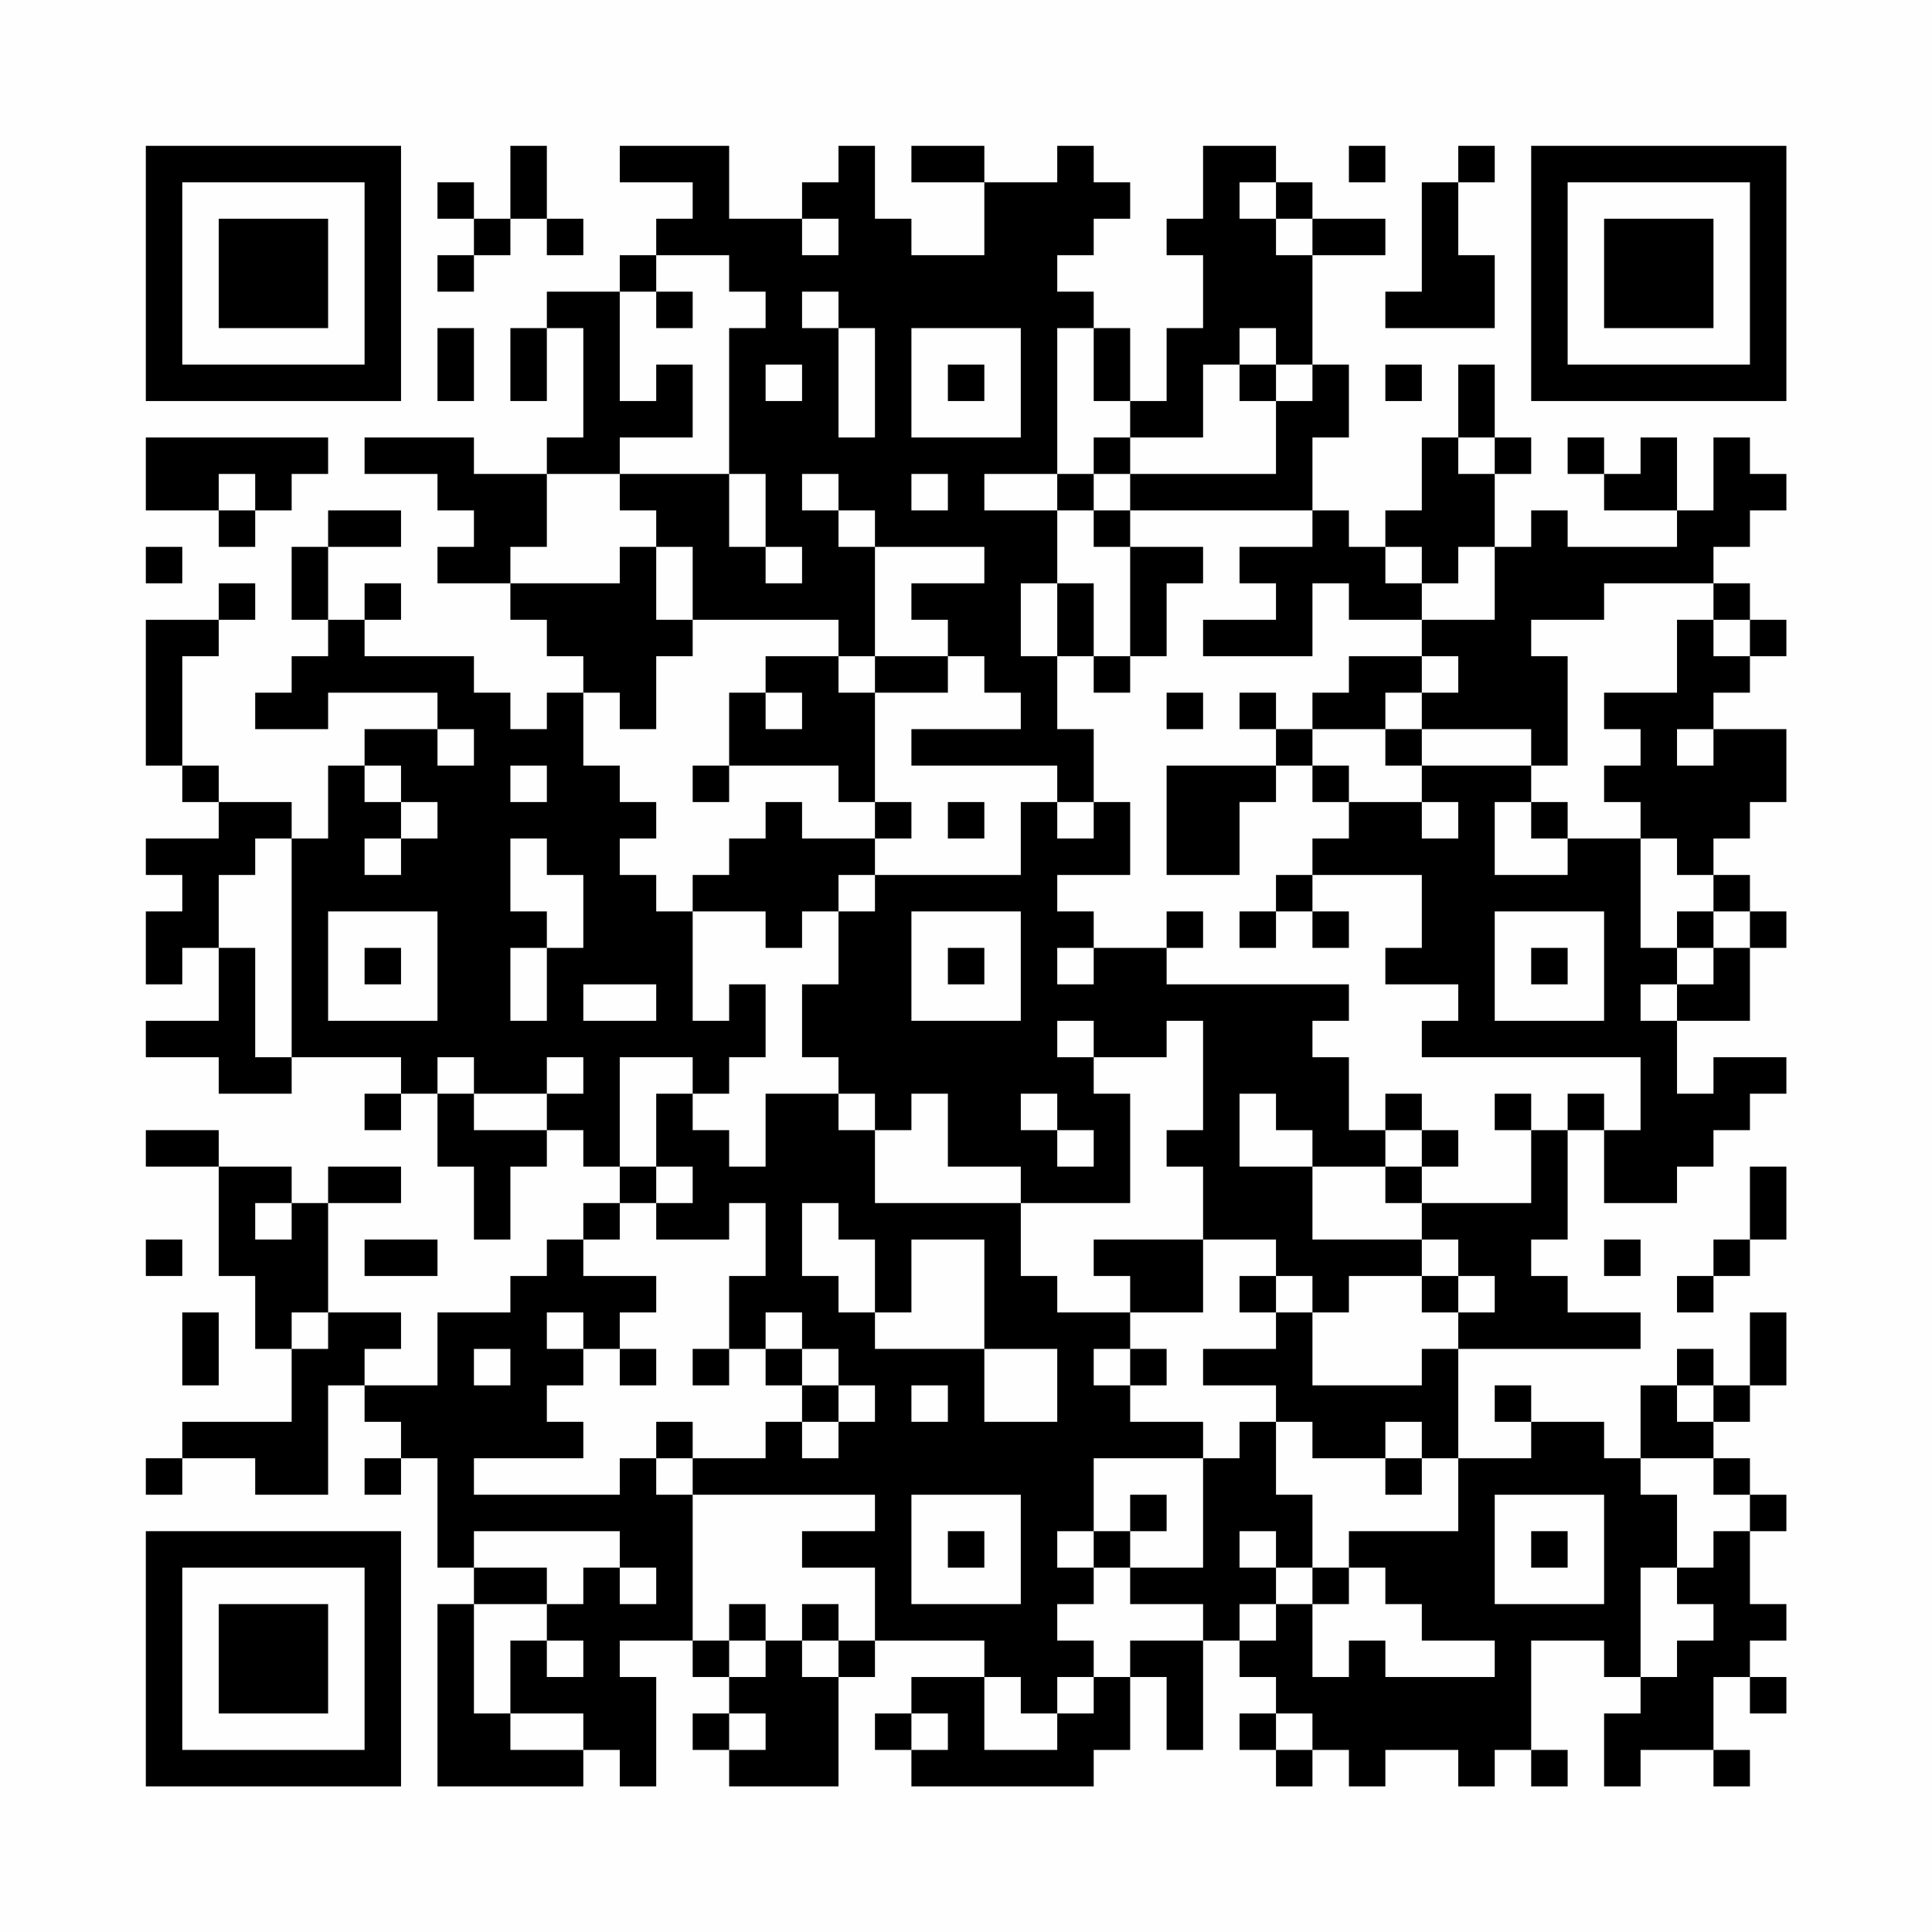 <?xml version="1.0" encoding="UTF-8"?>
<svg xmlns="http://www.w3.org/2000/svg" version="1.1" width="200" height="200" viewBox="0 0 200 200"><rect x="0" y="0" width="200" height="200" fill="#fefefe"/><g transform="scale(3.774)"><g transform="translate(4,4)"><path fill-rule="evenodd" d="M10 0L10 2L9 2L9 1L8 1L8 2L9 2L9 3L8 3L8 4L9 4L9 3L10 3L10 2L11 2L11 3L12 3L12 2L11 2L11 0ZM13 0L13 1L15 1L15 2L14 2L14 3L13 3L13 4L11 4L11 5L10 5L10 7L11 7L11 5L12 5L12 8L11 8L11 9L9 9L9 8L6 8L6 9L8 9L8 10L9 10L9 11L8 11L8 12L10 12L10 13L11 13L11 14L12 14L12 15L11 15L11 16L10 16L10 15L9 15L9 14L6 14L6 13L7 13L7 12L6 12L6 13L5 13L5 11L7 11L7 10L5 10L5 11L4 11L4 13L5 13L5 14L4 14L4 15L3 15L3 16L5 16L5 15L8 15L8 16L6 16L6 17L5 17L5 19L4 19L4 18L2 18L2 17L1 17L1 14L2 14L2 13L3 13L3 12L2 12L2 13L0 13L0 17L1 17L1 18L2 18L2 19L0 19L0 20L1 20L1 21L0 21L0 23L1 23L1 22L2 22L2 24L0 24L0 25L2 25L2 26L4 26L4 25L7 25L7 26L6 26L6 27L7 27L7 26L8 26L8 28L9 28L9 30L10 30L10 28L11 28L11 27L12 27L12 28L13 28L13 29L12 29L12 30L11 30L11 31L10 31L10 32L8 32L8 34L6 34L6 33L7 33L7 32L5 32L5 29L7 29L7 28L5 28L5 29L4 29L4 28L2 28L2 27L0 27L0 28L2 28L2 31L3 31L3 33L4 33L4 35L1 35L1 36L0 36L0 37L1 37L1 36L3 36L3 37L5 37L5 34L6 34L6 35L7 35L7 36L6 36L6 37L7 37L7 36L8 36L8 39L9 39L9 40L8 40L8 45L12 45L12 44L13 44L13 45L14 45L14 42L13 42L13 41L15 41L15 42L16 42L16 43L15 43L15 44L16 44L16 45L19 45L19 42L20 42L20 41L23 41L23 42L21 42L21 43L20 43L20 44L21 44L21 45L26 45L26 44L27 44L27 42L28 42L28 44L29 44L29 41L30 41L30 42L31 42L31 43L30 43L30 44L31 44L31 45L32 45L32 44L33 44L33 45L34 45L34 44L36 44L36 45L37 45L37 44L38 44L38 45L39 45L39 44L38 44L38 41L40 41L40 42L41 42L41 43L40 43L40 45L41 45L41 44L43 44L43 45L44 45L44 44L43 44L43 42L44 42L44 43L45 43L45 42L44 42L44 41L45 41L45 40L44 40L44 38L45 38L45 37L44 37L44 36L43 36L43 35L44 35L44 34L45 34L45 32L44 32L44 34L43 34L43 33L42 33L42 34L41 34L41 36L40 36L40 35L38 35L38 34L37 34L37 35L38 35L38 36L36 36L36 33L41 33L41 32L39 32L39 31L38 31L38 30L39 30L39 27L40 27L40 29L42 29L42 28L43 28L43 27L44 27L44 26L45 26L45 25L43 25L43 26L42 26L42 24L44 24L44 22L45 22L45 21L44 21L44 20L43 20L43 19L44 19L44 18L45 18L45 16L43 16L43 15L44 15L44 14L45 14L45 13L44 13L44 12L43 12L43 11L44 11L44 10L45 10L45 9L44 9L44 8L43 8L43 10L42 10L42 8L41 8L41 9L40 9L40 8L39 8L39 9L40 9L40 10L42 10L42 11L39 11L39 10L38 10L38 11L37 11L37 9L38 9L38 8L37 8L37 6L36 6L36 8L35 8L35 10L34 10L34 11L33 11L33 10L32 10L32 8L33 8L33 6L32 6L32 3L34 3L34 2L32 2L32 1L31 1L31 0L29 0L29 2L28 2L28 3L29 3L29 5L28 5L28 7L27 7L27 5L26 5L26 4L25 4L25 3L26 3L26 2L27 2L27 1L26 1L26 0L25 0L25 1L23 1L23 0L21 0L21 1L23 1L23 3L21 3L21 2L20 2L20 0L19 0L19 1L18 1L18 2L16 2L16 0ZM33 0L33 1L34 1L34 0ZM36 0L36 1L35 1L35 4L34 4L34 5L37 5L37 3L36 3L36 1L37 1L37 0ZM30 1L30 2L31 2L31 3L32 3L32 2L31 2L31 1ZM18 2L18 3L19 3L19 2ZM14 3L14 4L13 4L13 7L14 7L14 6L15 6L15 8L13 8L13 9L11 9L11 11L10 11L10 12L13 12L13 11L14 11L14 13L15 13L15 14L14 14L14 16L13 16L13 15L12 15L12 17L13 17L13 18L14 18L14 19L13 19L13 20L14 20L14 21L15 21L15 24L16 24L16 23L17 23L17 25L16 25L16 26L15 26L15 25L13 25L13 28L14 28L14 29L13 29L13 30L12 30L12 31L14 31L14 32L13 32L13 33L12 33L12 32L11 32L11 33L12 33L12 34L11 34L11 35L12 35L12 36L9 36L9 37L13 37L13 36L14 36L14 37L15 37L15 41L16 41L16 42L17 42L17 41L18 41L18 42L19 42L19 41L20 41L20 39L18 39L18 38L20 38L20 37L15 37L15 36L17 36L17 35L18 35L18 36L19 36L19 35L20 35L20 34L19 34L19 33L18 33L18 32L17 32L17 33L16 33L16 31L17 31L17 29L16 29L16 30L14 30L14 29L15 29L15 28L14 28L14 26L15 26L15 27L16 27L16 28L17 28L17 26L19 26L19 27L20 27L20 29L24 29L24 31L25 31L25 32L27 32L27 33L26 33L26 34L27 34L27 35L29 35L29 36L26 36L26 38L25 38L25 39L26 39L26 40L25 40L25 41L26 41L26 42L25 42L25 43L24 43L24 42L23 42L23 44L25 44L25 43L26 43L26 42L27 42L27 41L29 41L29 40L27 40L27 39L29 39L29 36L30 36L30 35L31 35L31 37L32 37L32 39L31 39L31 38L30 38L30 39L31 39L31 40L30 40L30 41L31 41L31 40L32 40L32 42L33 42L33 41L34 41L34 42L37 42L37 41L35 41L35 40L34 40L34 39L33 39L33 38L36 38L36 36L35 36L35 35L34 35L34 36L32 36L32 35L31 35L31 34L29 34L29 33L31 33L31 32L32 32L32 34L35 34L35 33L36 33L36 32L37 32L37 31L36 31L36 30L35 30L35 29L38 29L38 27L39 27L39 26L40 26L40 27L41 27L41 25L35 25L35 24L36 24L36 23L34 23L34 22L35 22L35 20L32 20L32 19L33 19L33 18L35 18L35 19L36 19L36 18L35 18L35 17L38 17L38 18L37 18L37 20L39 20L39 19L41 19L41 22L42 22L42 23L41 23L41 24L42 24L42 23L43 23L43 22L44 22L44 21L43 21L43 20L42 20L42 19L41 19L41 18L40 18L40 17L41 17L41 16L40 16L40 15L42 15L42 13L43 13L43 14L44 14L44 13L43 13L43 12L40 12L40 13L38 13L38 14L39 14L39 17L38 17L38 16L35 16L35 15L36 15L36 14L35 14L35 13L37 13L37 11L36 11L36 12L35 12L35 11L34 11L34 12L35 12L35 13L33 13L33 12L32 12L32 14L29 14L29 13L31 13L31 12L30 12L30 11L32 11L32 10L27 10L27 9L31 9L31 7L32 7L32 6L31 6L31 5L30 5L30 6L29 6L29 8L27 8L27 7L26 7L26 5L25 5L25 9L23 9L23 10L25 10L25 12L24 12L24 14L25 14L25 16L26 16L26 18L25 18L25 17L21 17L21 16L24 16L24 15L23 15L23 14L22 14L22 13L21 13L21 12L23 12L23 11L20 11L20 10L19 10L19 9L18 9L18 10L19 10L19 11L20 11L20 14L19 14L19 13L15 13L15 11L14 11L14 10L13 10L13 9L16 9L16 11L17 11L17 12L18 12L18 11L17 11L17 9L16 9L16 5L17 5L17 4L16 4L16 3ZM14 4L14 5L15 5L15 4ZM18 4L18 5L19 5L19 8L20 8L20 5L19 5L19 4ZM8 5L8 7L9 7L9 5ZM21 5L21 8L24 8L24 5ZM17 6L17 7L18 7L18 6ZM22 6L22 7L23 7L23 6ZM30 6L30 7L31 7L31 6ZM34 6L34 7L35 7L35 6ZM0 8L0 10L2 10L2 11L3 11L3 10L4 10L4 9L5 9L5 8ZM26 8L26 9L25 9L25 10L26 10L26 11L27 11L27 14L26 14L26 12L25 12L25 14L26 14L26 15L27 15L27 14L28 14L28 12L29 12L29 11L27 11L27 10L26 10L26 9L27 9L27 8ZM36 8L36 9L37 9L37 8ZM2 9L2 10L3 10L3 9ZM21 9L21 10L22 10L22 9ZM0 11L0 12L1 12L1 11ZM17 14L17 15L16 15L16 17L15 17L15 18L16 18L16 17L19 17L19 18L20 18L20 19L18 19L18 18L17 18L17 19L16 19L16 20L15 20L15 21L17 21L17 22L18 22L18 21L19 21L19 23L18 23L18 25L19 25L19 26L20 26L20 27L21 27L21 26L22 26L22 28L24 28L24 29L27 29L27 26L26 26L26 25L28 25L28 24L29 24L29 27L28 27L28 28L29 28L29 30L26 30L26 31L27 31L27 32L29 32L29 30L31 30L31 31L30 31L30 32L31 32L31 31L32 31L32 32L33 32L33 31L35 31L35 32L36 32L36 31L35 31L35 30L32 30L32 28L34 28L34 29L35 29L35 28L36 28L36 27L35 27L35 26L34 26L34 27L33 27L33 25L32 25L32 24L33 24L33 23L28 23L28 22L29 22L29 21L28 21L28 22L26 22L26 21L25 21L25 20L27 20L27 18L26 18L26 19L25 19L25 18L24 18L24 20L20 20L20 19L21 19L21 18L20 18L20 15L22 15L22 14L20 14L20 15L19 15L19 14ZM33 14L33 15L32 15L32 16L31 16L31 15L30 15L30 16L31 16L31 17L28 17L28 20L30 20L30 18L31 18L31 17L32 17L32 18L33 18L33 17L32 17L32 16L34 16L34 17L35 17L35 16L34 16L34 15L35 15L35 14ZM17 15L17 16L18 16L18 15ZM28 15L28 16L29 16L29 15ZM8 16L8 17L9 17L9 16ZM42 16L42 17L43 17L43 16ZM6 17L6 18L7 18L7 19L6 19L6 20L7 20L7 19L8 19L8 18L7 18L7 17ZM10 17L10 18L11 18L11 17ZM22 18L22 19L23 19L23 18ZM38 18L38 19L39 19L39 18ZM3 19L3 20L2 20L2 22L3 22L3 25L4 25L4 19ZM10 19L10 21L11 21L11 22L10 22L10 24L11 24L11 22L12 22L12 20L11 20L11 19ZM19 20L19 21L20 21L20 20ZM31 20L31 21L30 21L30 22L31 22L31 21L32 21L32 22L33 22L33 21L32 21L32 20ZM5 21L5 24L8 24L8 21ZM21 21L21 24L24 24L24 21ZM37 21L37 24L40 24L40 21ZM42 21L42 22L43 22L43 21ZM6 22L6 23L7 23L7 22ZM22 22L22 23L23 23L23 22ZM25 22L25 23L26 23L26 22ZM38 22L38 23L39 23L39 22ZM12 23L12 24L14 24L14 23ZM25 24L25 25L26 25L26 24ZM8 25L8 26L9 26L9 27L11 27L11 26L12 26L12 25L11 25L11 26L9 26L9 25ZM24 26L24 27L25 27L25 28L26 28L26 27L25 27L25 26ZM30 26L30 28L32 28L32 27L31 27L31 26ZM37 26L37 27L38 27L38 26ZM34 27L34 28L35 28L35 27ZM44 28L44 30L43 30L43 31L42 31L42 32L43 32L43 31L44 31L44 30L45 30L45 28ZM3 29L3 30L4 30L4 29ZM18 29L18 31L19 31L19 32L20 32L20 33L23 33L23 35L25 35L25 33L23 33L23 30L21 30L21 32L20 32L20 30L19 30L19 29ZM0 30L0 31L1 31L1 30ZM6 30L6 31L8 31L8 30ZM40 30L40 31L41 31L41 30ZM1 32L1 34L2 34L2 32ZM4 32L4 33L5 33L5 32ZM9 33L9 34L10 34L10 33ZM13 33L13 34L14 34L14 33ZM15 33L15 34L16 34L16 33ZM17 33L17 34L18 34L18 35L19 35L19 34L18 34L18 33ZM27 33L27 34L28 34L28 33ZM21 34L21 35L22 35L22 34ZM42 34L42 35L43 35L43 34ZM14 35L14 36L15 36L15 35ZM34 36L34 37L35 37L35 36ZM41 36L41 37L42 37L42 39L41 39L41 42L42 42L42 41L43 41L43 40L42 40L42 39L43 39L43 38L44 38L44 37L43 37L43 36ZM21 37L21 40L24 40L24 37ZM27 37L27 38L26 38L26 39L27 39L27 38L28 38L28 37ZM37 37L37 40L40 40L40 37ZM9 38L9 39L11 39L11 40L9 40L9 43L10 43L10 44L12 44L12 43L10 43L10 41L11 41L11 42L12 42L12 41L11 41L11 40L12 40L12 39L13 39L13 40L14 40L14 39L13 39L13 38ZM22 38L22 39L23 39L23 38ZM38 38L38 39L39 39L39 38ZM32 39L32 40L33 40L33 39ZM16 40L16 41L17 41L17 40ZM18 40L18 41L19 41L19 40ZM16 43L16 44L17 44L17 43ZM21 43L21 44L22 44L22 43ZM31 43L31 44L32 44L32 43ZM0 0L0 7L7 7L7 0ZM1 1L1 6L6 6L6 1ZM2 2L2 5L5 5L5 2ZM38 0L38 7L45 7L45 0ZM39 1L39 6L44 6L44 1ZM40 2L40 5L43 5L43 2ZM0 38L0 45L7 45L7 38ZM1 39L1 44L6 44L6 39ZM2 40L2 43L5 43L5 40Z" fill="#000000"/></g></g></svg>
